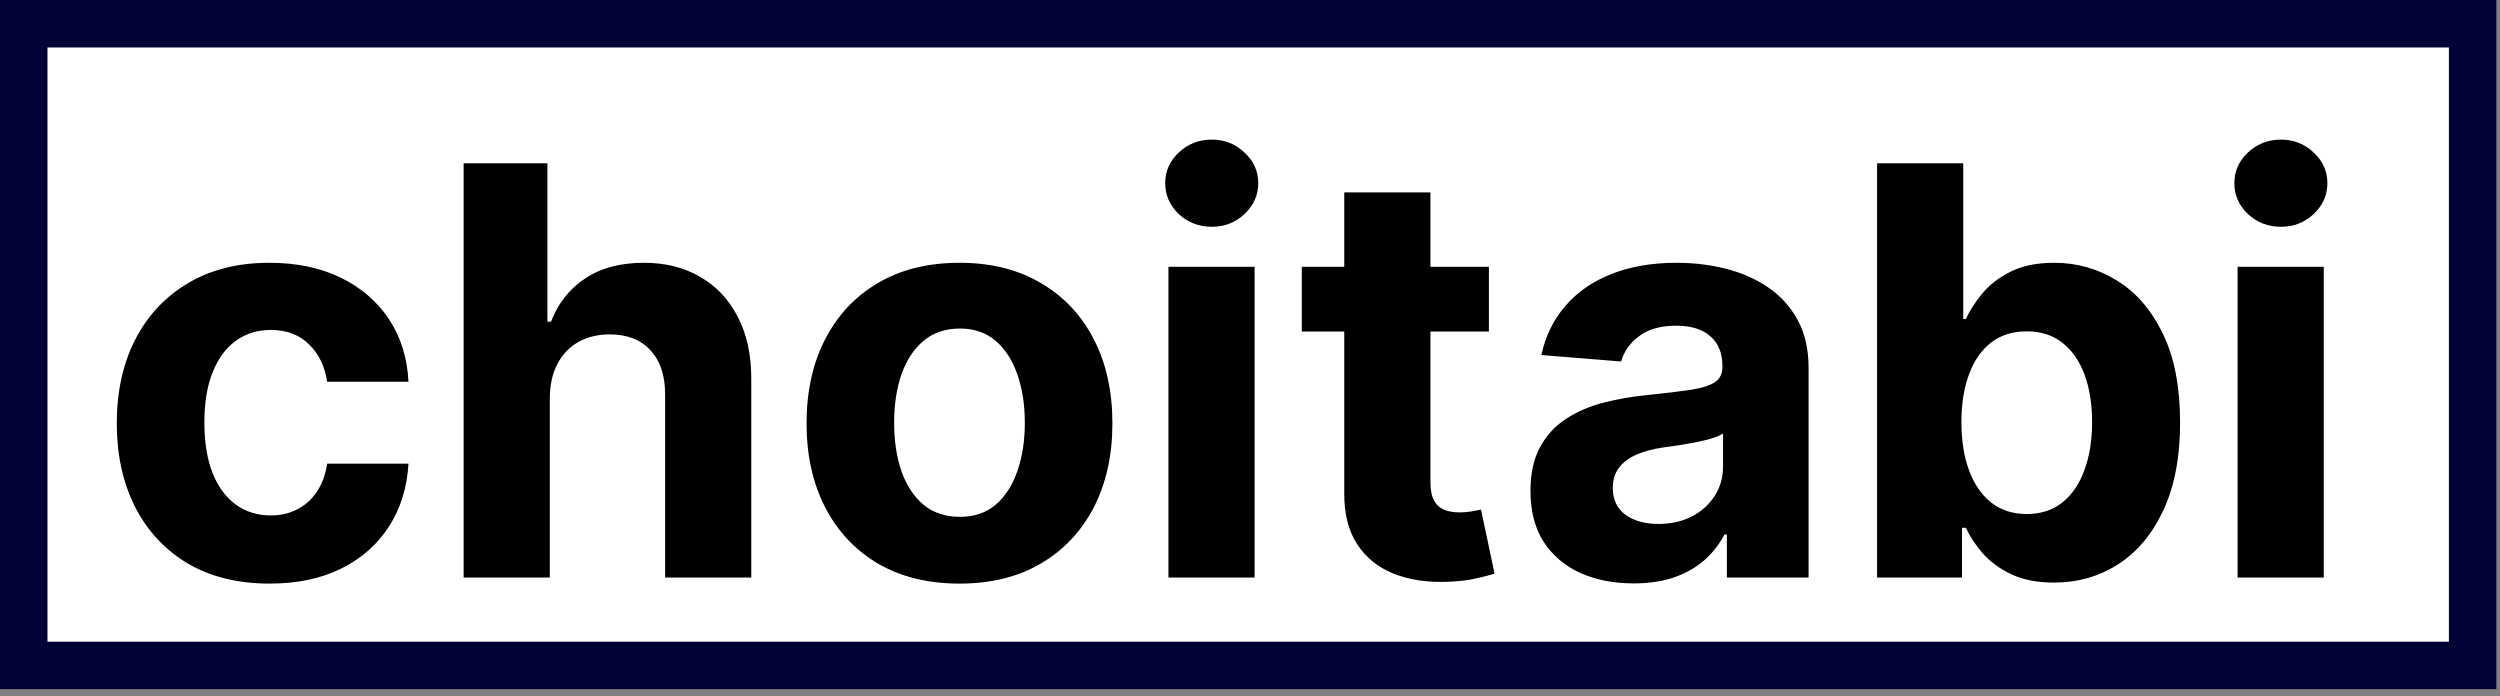 <svg width="316" height="88" viewBox="0 0 316 88" fill="none" xmlns="http://www.w3.org/2000/svg">
<rect x="0" y="0" width="316" height="88" fill="#808080" stroke="none"/>
<g clip-path="url(#clip0_696_30696)">
<path d="M312.54 3H3V84.11H312.54V3Z" fill="white" stroke="#000333" stroke-width="6" stroke-miterlimit="10"/>
<path d="M34.091 73.767C30.068 73.767 26.608 72.915 23.71 71.21C20.829 69.489 18.614 67.102 17.062 64.051C15.528 61 14.761 57.489 14.761 53.517C14.761 49.494 15.537 45.966 17.088 42.932C18.656 39.881 20.881 37.503 23.761 35.798C26.642 34.077 30.068 33.216 34.04 33.216C37.466 33.216 40.466 33.838 43.04 35.082C45.614 36.327 47.651 38.074 49.151 40.324C50.651 42.574 51.477 45.216 51.631 48.25H41.352C41.062 46.29 40.295 44.713 39.051 43.52C37.824 42.31 36.213 41.705 34.219 41.705C32.531 41.705 31.057 42.165 29.796 43.085C28.551 43.989 27.579 45.31 26.881 47.048C26.182 48.787 25.832 50.892 25.832 53.364C25.832 55.869 26.173 58 26.855 59.756C27.554 61.511 28.534 62.849 29.796 63.77C31.057 64.69 32.531 65.151 34.219 65.151C35.463 65.151 36.58 64.895 37.568 64.383C38.574 63.872 39.401 63.131 40.048 62.159C40.713 61.17 41.148 59.986 41.352 58.605H51.631C51.46 61.605 50.642 64.247 49.176 66.531C47.727 68.798 45.724 70.571 43.168 71.849C40.611 73.128 37.585 73.767 34.091 73.767ZM69.496 50.295V73H58.604V20.636H69.19V40.656H69.65C70.536 38.338 71.968 36.523 73.945 35.21C75.923 33.881 78.403 33.216 81.386 33.216C84.113 33.216 86.491 33.812 88.519 35.006C90.565 36.182 92.15 37.878 93.275 40.094C94.417 42.293 94.979 44.926 94.962 47.994V73H84.07V49.938C84.087 47.517 83.474 45.633 82.229 44.287C81.002 42.94 79.281 42.267 77.065 42.267C75.582 42.267 74.269 42.582 73.127 43.213C72.002 43.844 71.116 44.764 70.468 45.974C69.837 47.168 69.513 48.608 69.496 50.295ZM121.278 73.767C117.307 73.767 113.872 72.923 110.974 71.236C108.094 69.531 105.869 67.162 104.301 64.128C102.733 61.077 101.949 57.54 101.949 53.517C101.949 49.46 102.733 45.915 104.301 42.881C105.869 39.83 108.094 37.46 110.974 35.773C113.872 34.068 117.307 33.216 121.278 33.216C125.25 33.216 128.676 34.068 131.557 35.773C134.455 37.46 136.688 39.83 138.256 42.881C139.824 45.915 140.608 49.46 140.608 53.517C140.608 57.54 139.824 61.077 138.256 64.128C136.688 67.162 134.455 69.531 131.557 71.236C128.676 72.923 125.25 73.767 121.278 73.767ZM121.33 65.329C123.136 65.329 124.645 64.818 125.855 63.795C127.065 62.756 127.977 61.341 128.591 59.551C129.222 57.761 129.537 55.724 129.537 53.44C129.537 51.156 129.222 49.119 128.591 47.33C127.977 45.54 127.065 44.125 125.855 43.085C124.645 42.045 123.136 41.526 121.33 41.526C119.506 41.526 117.972 42.045 116.727 43.085C115.5 44.125 114.571 45.54 113.94 47.33C113.327 49.119 113.02 51.156 113.02 53.44C113.02 55.724 113.327 57.761 113.94 59.551C114.571 61.341 115.5 62.756 116.727 63.795C117.972 64.818 119.506 65.329 121.33 65.329ZM147.69 73V33.727H158.582V73H147.69ZM153.162 28.665C151.543 28.665 150.153 28.128 148.994 27.054C147.852 25.963 147.281 24.659 147.281 23.142C147.281 21.642 147.852 20.355 148.994 19.281C150.153 18.19 151.543 17.645 153.162 17.645C154.781 17.645 156.162 18.19 157.304 19.281C158.463 20.355 159.043 21.642 159.043 23.142C159.043 24.659 158.463 25.963 157.304 27.054C156.162 28.128 154.781 28.665 153.162 28.665ZM188.197 33.727V41.909H164.546V33.727H188.197ZM169.915 24.318H180.808V60.932C180.808 61.938 180.961 62.722 181.268 63.284C181.575 63.83 182.001 64.213 182.546 64.435C183.109 64.656 183.756 64.767 184.489 64.767C185.001 64.767 185.512 64.724 186.023 64.639C186.535 64.537 186.927 64.46 187.2 64.409L188.913 72.514C188.367 72.685 187.6 72.881 186.612 73.102C185.623 73.341 184.421 73.486 183.006 73.537C180.381 73.639 178.08 73.29 176.103 72.489C174.143 71.688 172.617 70.443 171.526 68.756C170.435 67.068 169.898 64.938 169.915 62.364V24.318ZM206.491 73.742C203.985 73.742 201.752 73.307 199.792 72.438C197.832 71.551 196.281 70.247 195.138 68.526C194.013 66.787 193.451 64.622 193.451 62.031C193.451 59.849 193.852 58.017 194.653 56.534C195.454 55.051 196.545 53.858 197.925 52.955C199.306 52.051 200.874 51.369 202.63 50.909C204.403 50.449 206.261 50.125 208.204 49.938C210.488 49.699 212.329 49.477 213.727 49.273C215.124 49.051 216.138 48.727 216.769 48.301C217.4 47.875 217.715 47.244 217.715 46.409V46.256C217.715 44.636 217.204 43.383 216.181 42.497C215.175 41.611 213.744 41.168 211.886 41.168C209.925 41.168 208.366 41.602 207.207 42.472C206.048 43.324 205.281 44.398 204.906 45.693L194.832 44.875C195.343 42.489 196.349 40.426 197.849 38.688C199.349 36.932 201.283 35.585 203.653 34.648C206.039 33.693 208.8 33.216 211.937 33.216C214.119 33.216 216.207 33.472 218.201 33.983C220.212 34.494 221.994 35.287 223.545 36.361C225.113 37.435 226.349 38.815 227.252 40.503C228.156 42.173 228.607 44.176 228.607 46.511V73H218.278V67.554H217.971C217.34 68.781 216.496 69.864 215.44 70.801C214.383 71.722 213.113 72.446 211.63 72.974C210.147 73.486 208.434 73.742 206.491 73.742ZM209.61 66.224C211.212 66.224 212.627 65.909 213.854 65.278C215.082 64.631 216.045 63.761 216.744 62.67C217.442 61.58 217.792 60.344 217.792 58.963V54.795C217.451 55.017 216.982 55.222 216.386 55.409C215.806 55.58 215.15 55.742 214.417 55.895C213.684 56.031 212.951 56.159 212.218 56.278C211.485 56.381 210.82 56.474 210.224 56.56C208.945 56.747 207.829 57.045 206.874 57.455C205.92 57.864 205.178 58.418 204.65 59.117C204.121 59.798 203.857 60.651 203.857 61.673C203.857 63.156 204.394 64.29 205.468 65.074C206.559 65.841 207.94 66.224 209.61 66.224ZM237.262 73V20.636H248.154V40.324H248.487C248.964 39.267 249.654 38.193 250.558 37.102C251.478 35.994 252.671 35.074 254.137 34.341C255.62 33.591 257.461 33.216 259.66 33.216C262.523 33.216 265.165 33.966 267.586 35.466C270.006 36.949 271.941 39.19 273.39 42.19C274.839 45.173 275.563 48.915 275.563 53.415C275.563 57.795 274.856 61.494 273.441 64.511C272.043 67.511 270.134 69.787 267.714 71.338C265.31 72.872 262.617 73.639 259.634 73.639C257.521 73.639 255.722 73.29 254.239 72.591C252.773 71.892 251.572 71.014 250.634 69.957C249.697 68.883 248.981 67.801 248.487 66.71H248.001V73H237.262ZM247.924 53.364C247.924 55.699 248.248 57.736 248.896 59.474C249.543 61.213 250.481 62.568 251.708 63.54C252.935 64.494 254.427 64.972 256.183 64.972C257.955 64.972 259.455 64.486 260.683 63.514C261.91 62.526 262.839 61.162 263.469 59.423C264.117 57.668 264.441 55.648 264.441 53.364C264.441 51.097 264.126 49.102 263.495 47.381C262.864 45.659 261.935 44.312 260.708 43.341C259.481 42.369 257.972 41.883 256.183 41.883C254.41 41.883 252.91 42.352 251.683 43.29C250.472 44.227 249.543 45.557 248.896 47.278C248.248 49 247.924 51.028 247.924 53.364ZM282.831 73V33.727H293.723V73H282.831ZM288.303 28.665C286.683 28.665 285.294 28.128 284.135 27.054C282.993 25.963 282.422 24.659 282.422 23.142C282.422 21.642 282.993 20.355 284.135 19.281C285.294 18.19 286.683 17.645 288.303 17.645C289.922 17.645 291.303 18.19 292.445 19.281C293.604 20.355 294.183 21.642 294.183 23.142C294.183 24.659 293.604 25.963 292.445 27.054C291.303 28.128 289.922 28.665 288.303 28.665Z" fill="black"/>
</g>
<defs>
<clipPath id="clip0_696_30696">
<rect width="316" height="88" fill="white"/>
</clipPath>
</defs>
</svg>
